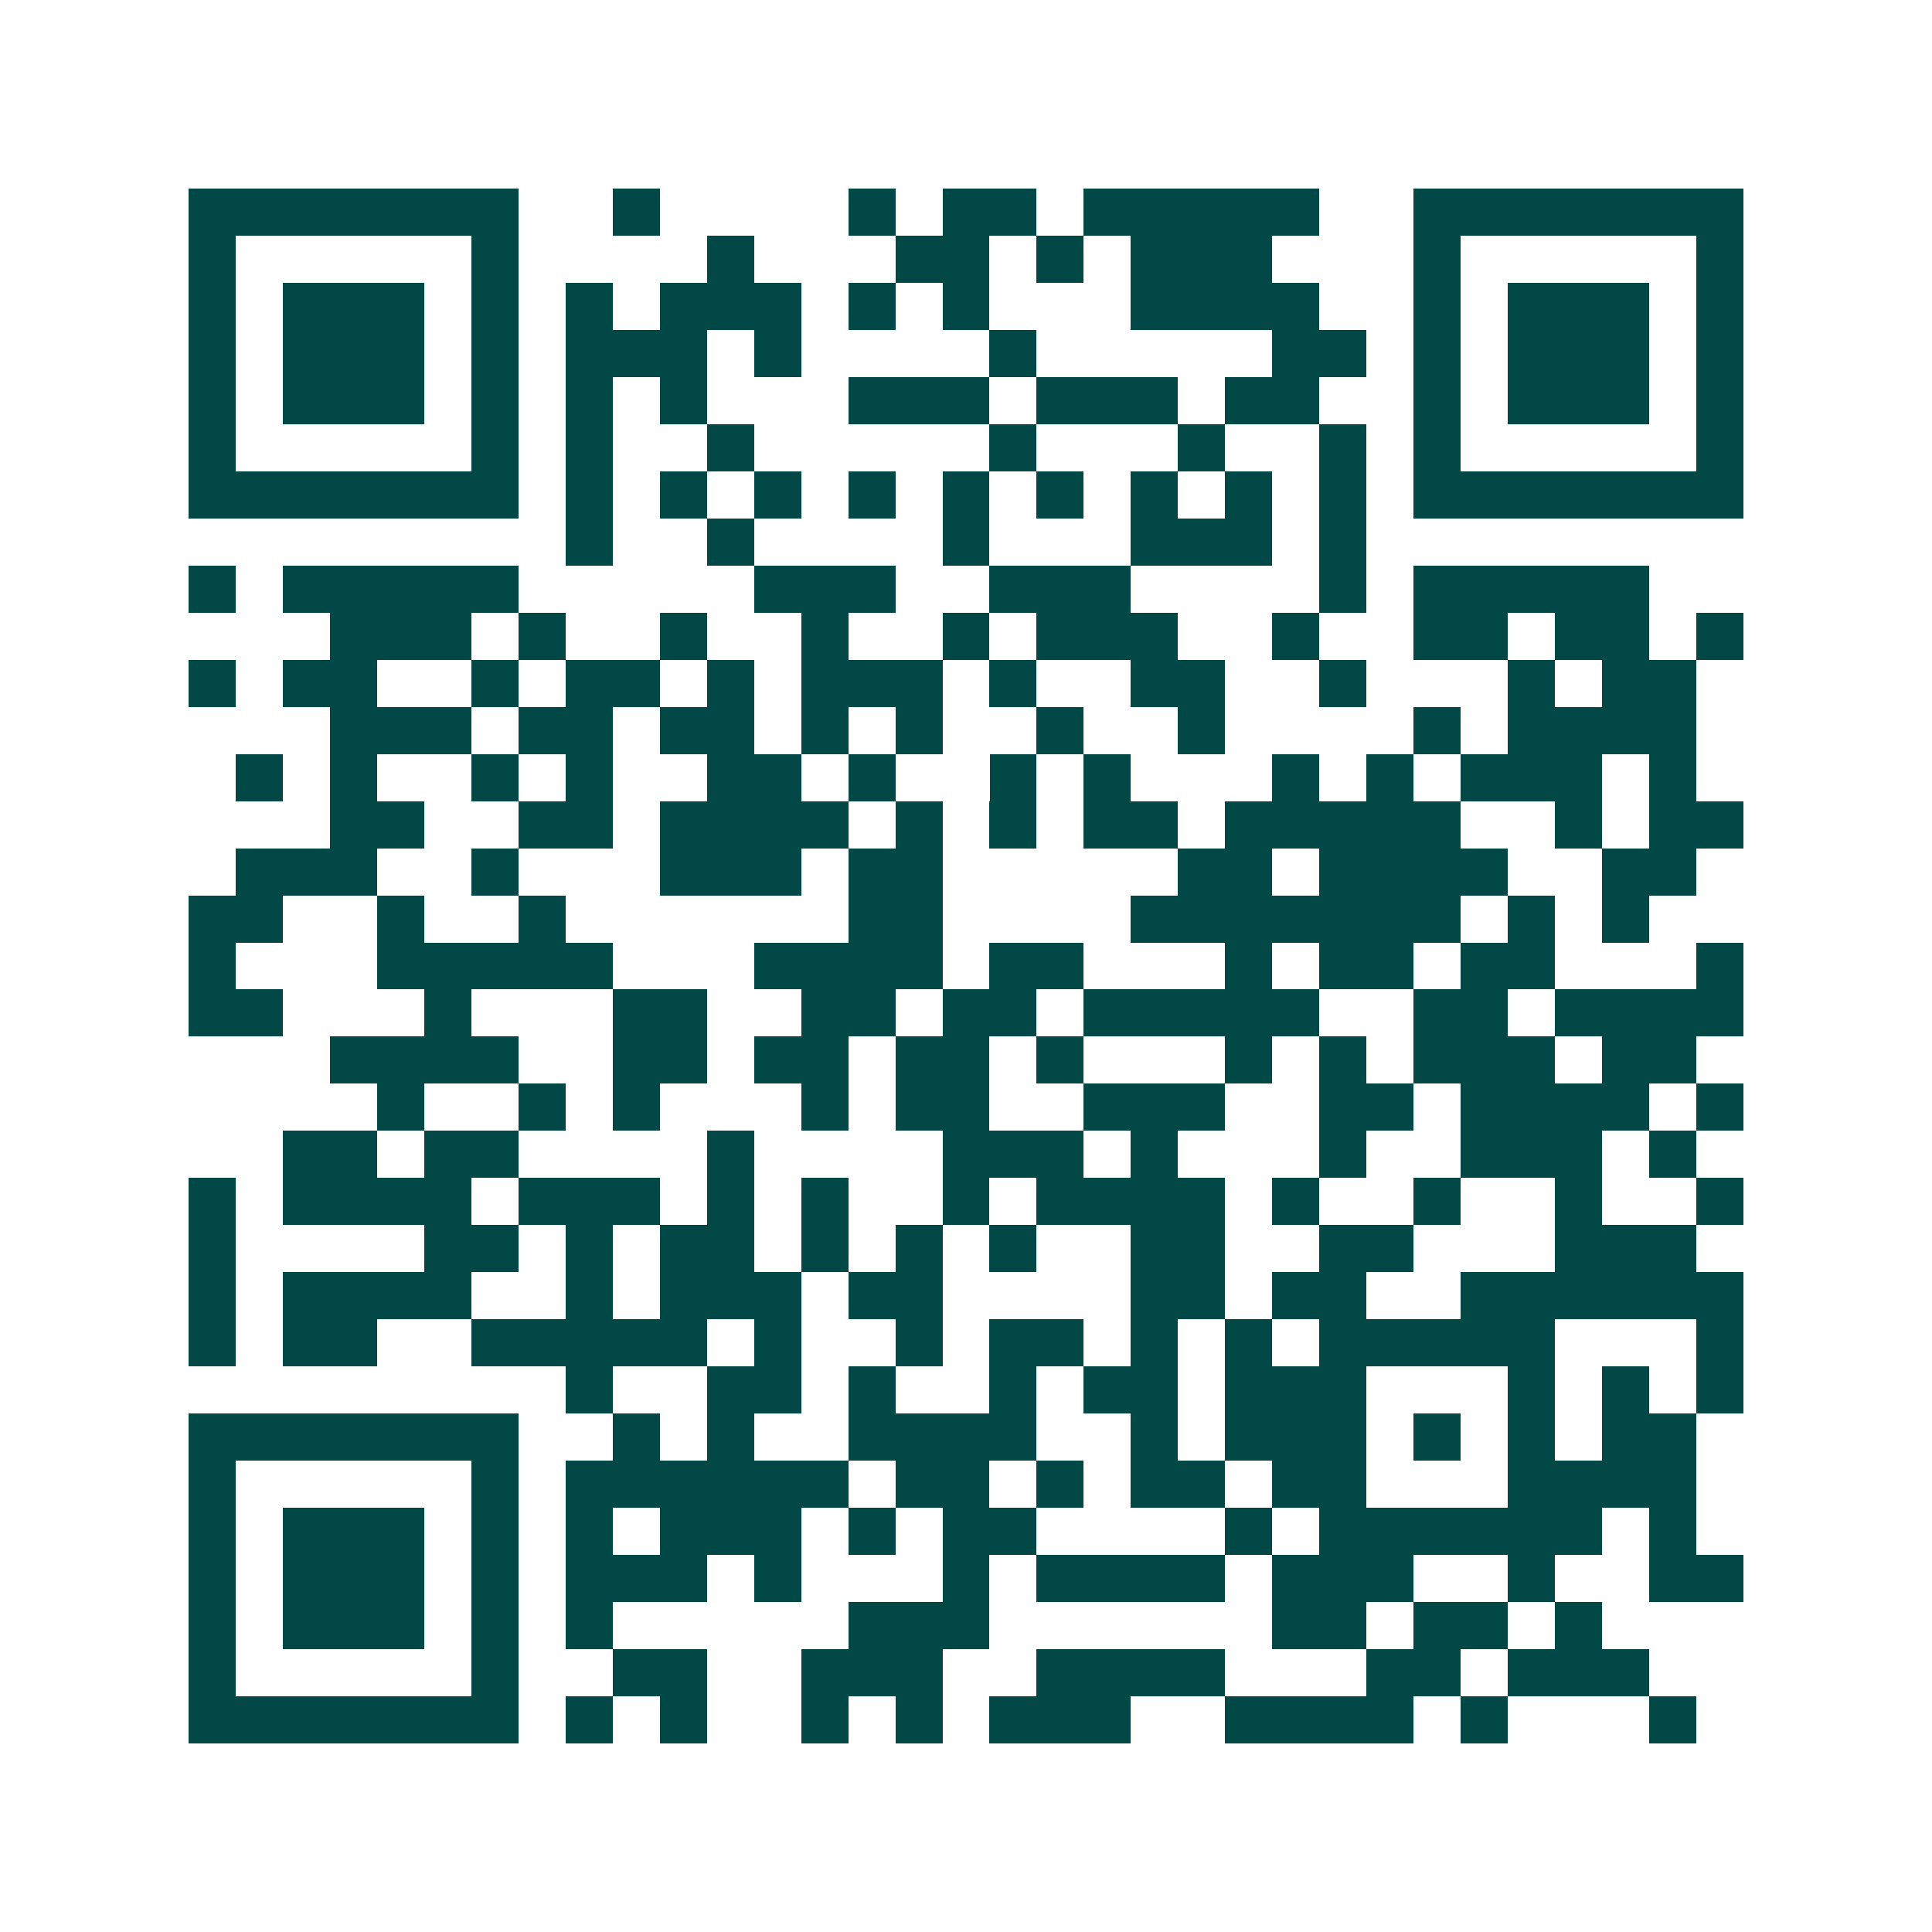 <svg xmlns="http://www.w3.org/2000/svg" width="200" height="200" viewBox="0 0 41 41" shape-rendering="crispEdges"><path fill="#ffffff" d="M0 0h41v41H0z"/><path stroke="#014847" d="M4 4.5h7m2 0h1m4 0h1m1 0h2m1 0h5m2 0h7M4 5.5h1m5 0h1m4 0h1m3 0h2m1 0h1m1 0h3m3 0h1m5 0h1M4 6.5h1m1 0h3m1 0h1m1 0h1m1 0h3m1 0h1m1 0h1m3 0h4m2 0h1m1 0h3m1 0h1M4 7.5h1m1 0h3m1 0h1m1 0h3m1 0h1m4 0h1m5 0h2m1 0h1m1 0h3m1 0h1M4 8.5h1m1 0h3m1 0h1m1 0h1m1 0h1m3 0h3m1 0h3m1 0h2m2 0h1m1 0h3m1 0h1M4 9.5h1m5 0h1m1 0h1m2 0h1m5 0h1m3 0h1m2 0h1m1 0h1m5 0h1M4 10.5h7m1 0h1m1 0h1m1 0h1m1 0h1m1 0h1m1 0h1m1 0h1m1 0h1m1 0h1m1 0h7M12 11.5h1m2 0h1m4 0h1m3 0h3m1 0h1M4 12.5h1m1 0h5m5 0h3m2 0h3m4 0h1m1 0h5M7 13.5h3m1 0h1m2 0h1m2 0h1m2 0h1m1 0h3m2 0h1m2 0h2m1 0h2m1 0h1M4 14.5h1m1 0h2m2 0h1m1 0h2m1 0h1m1 0h3m1 0h1m2 0h2m2 0h1m3 0h1m1 0h2M7 15.5h3m1 0h2m1 0h2m1 0h1m1 0h1m2 0h1m2 0h1m4 0h1m1 0h4M5 16.5h1m1 0h1m2 0h1m1 0h1m2 0h2m1 0h1m2 0h1m1 0h1m3 0h1m1 0h1m1 0h3m1 0h1M7 17.5h2m2 0h2m1 0h4m1 0h1m1 0h1m1 0h2m1 0h5m2 0h1m1 0h2M5 18.5h3m2 0h1m3 0h3m1 0h2m5 0h2m1 0h4m2 0h2M4 19.5h2m2 0h1m2 0h1m6 0h2m4 0h7m1 0h1m1 0h1M4 20.5h1m3 0h5m3 0h4m1 0h2m3 0h1m1 0h2m1 0h2m3 0h1M4 21.5h2m3 0h1m3 0h2m2 0h2m1 0h2m1 0h5m2 0h2m1 0h4M7 22.5h4m2 0h2m1 0h2m1 0h2m1 0h1m3 0h1m1 0h1m1 0h3m1 0h2M8 23.5h1m2 0h1m1 0h1m3 0h1m1 0h2m2 0h3m2 0h2m1 0h4m1 0h1M6 24.5h2m1 0h2m4 0h1m4 0h3m1 0h1m3 0h1m2 0h3m1 0h1M4 25.5h1m1 0h4m1 0h3m1 0h1m1 0h1m2 0h1m1 0h4m1 0h1m2 0h1m2 0h1m2 0h1M4 26.5h1m4 0h2m1 0h1m1 0h2m1 0h1m1 0h1m1 0h1m2 0h2m2 0h2m3 0h3M4 27.5h1m1 0h4m2 0h1m1 0h3m1 0h2m4 0h2m1 0h2m2 0h6M4 28.5h1m1 0h2m2 0h5m1 0h1m2 0h1m1 0h2m1 0h1m1 0h1m1 0h5m3 0h1M12 29.5h1m2 0h2m1 0h1m2 0h1m1 0h2m1 0h3m3 0h1m1 0h1m1 0h1M4 30.5h7m2 0h1m1 0h1m2 0h4m2 0h1m1 0h3m1 0h1m1 0h1m1 0h2M4 31.5h1m5 0h1m1 0h6m1 0h2m1 0h1m1 0h2m1 0h2m3 0h4M4 32.5h1m1 0h3m1 0h1m1 0h1m1 0h3m1 0h1m1 0h2m4 0h1m1 0h6m1 0h1M4 33.5h1m1 0h3m1 0h1m1 0h3m1 0h1m3 0h1m1 0h4m1 0h3m2 0h1m2 0h2M4 34.5h1m1 0h3m1 0h1m1 0h1m5 0h3m6 0h2m1 0h2m1 0h1M4 35.5h1m5 0h1m2 0h2m2 0h3m2 0h4m3 0h2m1 0h3M4 36.5h7m1 0h1m1 0h1m2 0h1m1 0h1m1 0h3m2 0h4m1 0h1m3 0h1"/></svg>
